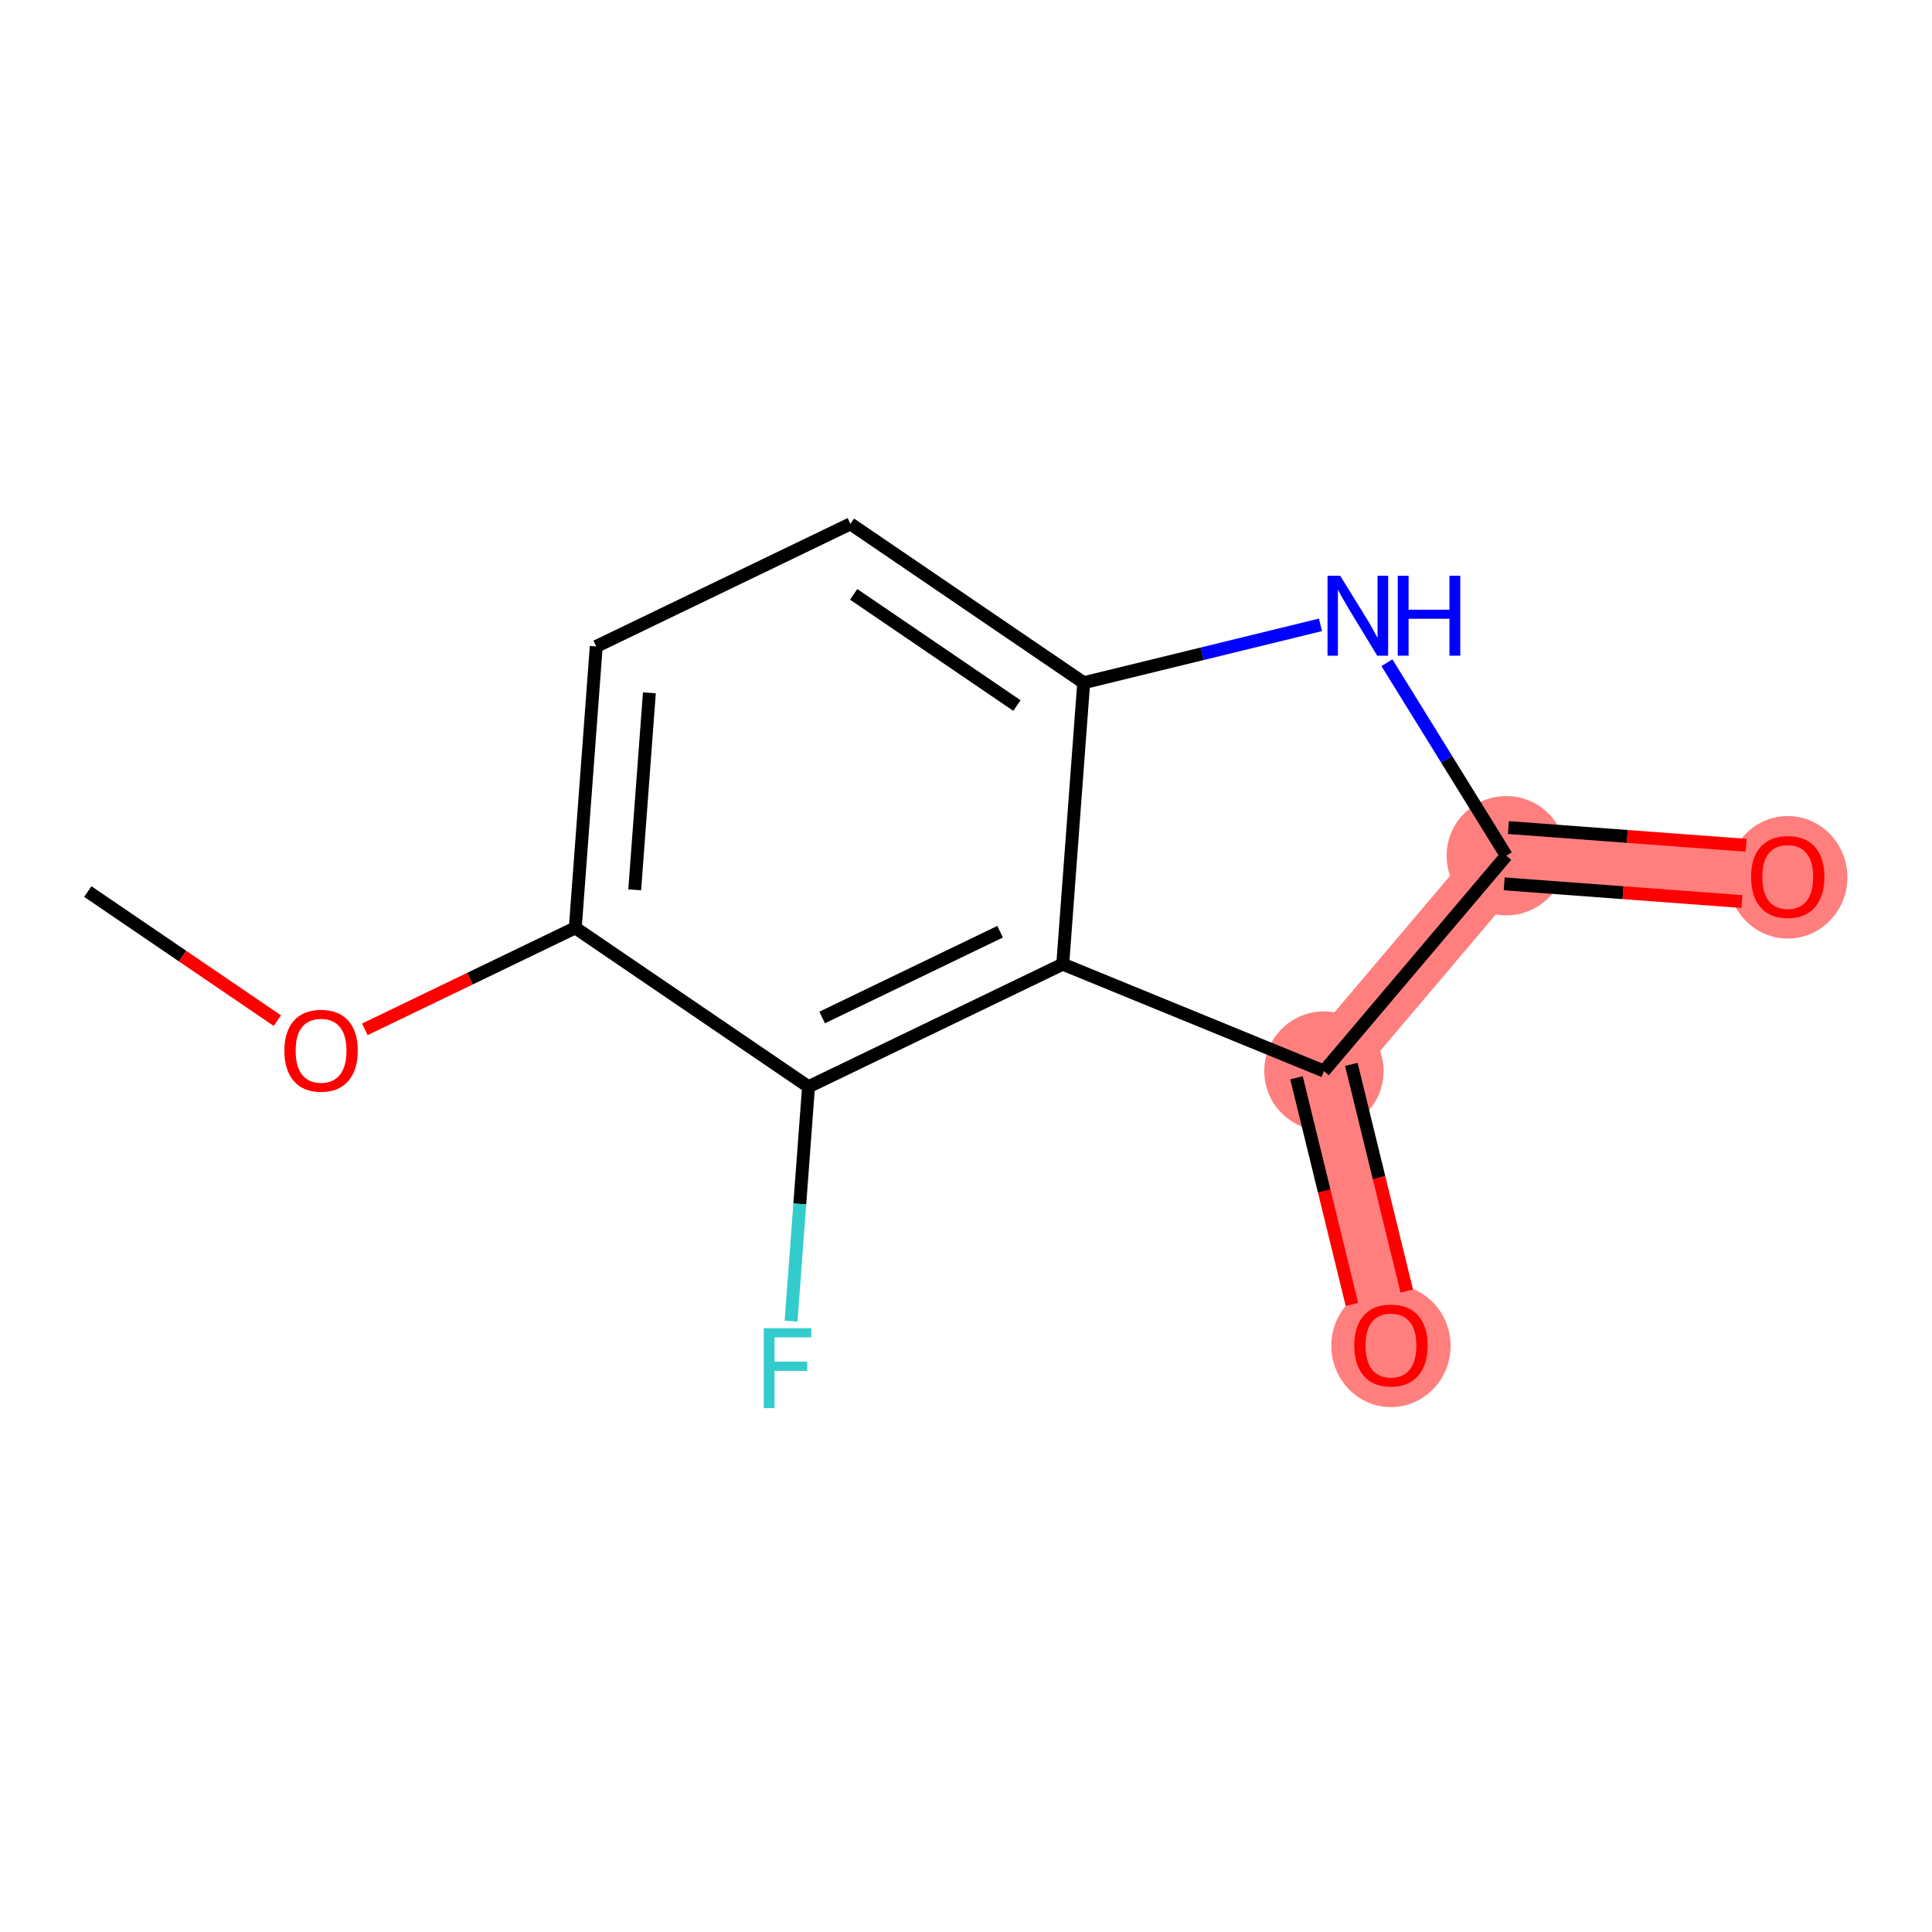 <?xml version='1.0' encoding='iso-8859-1'?>
<svg version='1.1' baseProfile='full'
              xmlns='http://www.w3.org/2000/svg'
                      xmlns:rdkit='http://www.rdkit.org/xml'
                      xmlns:xlink='http://www.w3.org/1999/xlink'
                  xml:space='preserve'
width='300px' height='300px' viewBox='0 0 300 300'>
<!-- END OF HEADER -->
<rect style='opacity:1.0;fill:#FFFFFF;stroke:none' width='300' height='300' x='0' y='0'> </rect>
<rect style='opacity:1.0;fill:#FFFFFF;stroke:none' width='300' height='300' x='0' y='0'> </rect>
<path d='M 205.578,166.316 L 215.987,208.884' style='fill:none;fill-rule:evenodd;stroke:#FF7F7F;stroke-width:9.3px;stroke-linecap:butt;stroke-linejoin:miter;stroke-opacity:1' />
<path d='M 205.578,166.316 L 233.898,132.874' style='fill:none;fill-rule:evenodd;stroke:#FF7F7F;stroke-width:9.3px;stroke-linecap:butt;stroke-linejoin:miter;stroke-opacity:1' />
<path d='M 233.898,132.874 L 277.599,136.129' style='fill:none;fill-rule:evenodd;stroke:#FF7F7F;stroke-width:9.3px;stroke-linecap:butt;stroke-linejoin:miter;stroke-opacity:1' />
<ellipse cx='205.578' cy='166.316' rx='8.764' ry='8.764'  style='fill:#FF7F7F;fill-rule:evenodd;stroke:#FF7F7F;stroke-width:1.0px;stroke-linecap:butt;stroke-linejoin:miter;stroke-opacity:1' />
<ellipse cx='215.987' cy='208.981' rx='8.764' ry='9.011'  style='fill:#FF7F7F;fill-rule:evenodd;stroke:#FF7F7F;stroke-width:1.0px;stroke-linecap:butt;stroke-linejoin:miter;stroke-opacity:1' />
<ellipse cx='233.898' cy='132.874' rx='8.764' ry='8.764'  style='fill:#FF7F7F;fill-rule:evenodd;stroke:#FF7F7F;stroke-width:1.0px;stroke-linecap:butt;stroke-linejoin:miter;stroke-opacity:1' />
<ellipse cx='277.599' cy='136.226' rx='8.764' ry='9.011'  style='fill:#FF7F7F;fill-rule:evenodd;stroke:#FF7F7F;stroke-width:1.0px;stroke-linecap:butt;stroke-linejoin:miter;stroke-opacity:1' />
<path class='bond-0 atom-0 atom-1' d='M 13.636,138.441 L 28.35,148.462' style='fill:none;fill-rule:evenodd;stroke:#000000;stroke-width:2.0px;stroke-linecap:butt;stroke-linejoin:miter;stroke-opacity:1' />
<path class='bond-0 atom-0 atom-1' d='M 28.35,148.462 L 43.063,158.484' style='fill:none;fill-rule:evenodd;stroke:#FF0000;stroke-width:2.0px;stroke-linecap:butt;stroke-linejoin:miter;stroke-opacity:1' />
<path class='bond-1 atom-1 atom-2' d='M 56.648,159.835 L 72.988,151.957' style='fill:none;fill-rule:evenodd;stroke:#FF0000;stroke-width:2.0px;stroke-linecap:butt;stroke-linejoin:miter;stroke-opacity:1' />
<path class='bond-1 atom-1 atom-2' d='M 72.988,151.957 L 89.329,144.079' style='fill:none;fill-rule:evenodd;stroke:#000000;stroke-width:2.0px;stroke-linecap:butt;stroke-linejoin:miter;stroke-opacity:1' />
<path class='bond-2 atom-2 atom-3' d='M 89.329,144.079 L 92.584,100.377' style='fill:none;fill-rule:evenodd;stroke:#000000;stroke-width:2.0px;stroke-linecap:butt;stroke-linejoin:miter;stroke-opacity:1' />
<path class='bond-2 atom-2 atom-3' d='M 98.557,138.174 L 100.836,107.584' style='fill:none;fill-rule:evenodd;stroke:#000000;stroke-width:2.0px;stroke-linecap:butt;stroke-linejoin:miter;stroke-opacity:1' />
<path class='bond-13 atom-7 atom-2' d='M 125.548,168.748 L 89.329,144.079' style='fill:none;fill-rule:evenodd;stroke:#000000;stroke-width:2.0px;stroke-linecap:butt;stroke-linejoin:miter;stroke-opacity:1' />
<path class='bond-3 atom-3 atom-4' d='M 92.584,100.377 L 132.058,81.346' style='fill:none;fill-rule:evenodd;stroke:#000000;stroke-width:2.0px;stroke-linecap:butt;stroke-linejoin:miter;stroke-opacity:1' />
<path class='bond-4 atom-4 atom-5' d='M 132.058,81.346 L 168.276,106.015' style='fill:none;fill-rule:evenodd;stroke:#000000;stroke-width:2.0px;stroke-linecap:butt;stroke-linejoin:miter;stroke-opacity:1' />
<path class='bond-4 atom-4 atom-5' d='M 132.557,92.29 L 157.91,109.558' style='fill:none;fill-rule:evenodd;stroke:#000000;stroke-width:2.0px;stroke-linecap:butt;stroke-linejoin:miter;stroke-opacity:1' />
<path class='bond-5 atom-5 atom-6' d='M 168.276,106.015 L 165.022,149.716' style='fill:none;fill-rule:evenodd;stroke:#000000;stroke-width:2.0px;stroke-linecap:butt;stroke-linejoin:miter;stroke-opacity:1' />
<path class='bond-14 atom-13 atom-5' d='M 205.042,97.025 L 186.659,101.52' style='fill:none;fill-rule:evenodd;stroke:#0000FF;stroke-width:2.0px;stroke-linecap:butt;stroke-linejoin:miter;stroke-opacity:1' />
<path class='bond-14 atom-13 atom-5' d='M 186.659,101.52 L 168.276,106.015' style='fill:none;fill-rule:evenodd;stroke:#000000;stroke-width:2.0px;stroke-linecap:butt;stroke-linejoin:miter;stroke-opacity:1' />
<path class='bond-6 atom-6 atom-7' d='M 165.022,149.716 L 125.548,168.748' style='fill:none;fill-rule:evenodd;stroke:#000000;stroke-width:2.0px;stroke-linecap:butt;stroke-linejoin:miter;stroke-opacity:1' />
<path class='bond-6 atom-6 atom-7' d='M 155.294,144.676 L 127.662,157.998' style='fill:none;fill-rule:evenodd;stroke:#000000;stroke-width:2.0px;stroke-linecap:butt;stroke-linejoin:miter;stroke-opacity:1' />
<path class='bond-8 atom-6 atom-9' d='M 165.022,149.716 L 205.578,166.316' style='fill:none;fill-rule:evenodd;stroke:#000000;stroke-width:2.0px;stroke-linecap:butt;stroke-linejoin:miter;stroke-opacity:1' />
<path class='bond-7 atom-7 atom-8' d='M 125.548,168.748 L 124.192,186.948' style='fill:none;fill-rule:evenodd;stroke:#000000;stroke-width:2.0px;stroke-linecap:butt;stroke-linejoin:miter;stroke-opacity:1' />
<path class='bond-7 atom-7 atom-8' d='M 124.192,186.948 L 122.837,205.148' style='fill:none;fill-rule:evenodd;stroke:#33CCCC;stroke-width:2.0px;stroke-linecap:butt;stroke-linejoin:miter;stroke-opacity:1' />
<path class='bond-9 atom-9 atom-10' d='M 201.321,167.357 L 205.624,184.956' style='fill:none;fill-rule:evenodd;stroke:#000000;stroke-width:2.0px;stroke-linecap:butt;stroke-linejoin:miter;stroke-opacity:1' />
<path class='bond-9 atom-9 atom-10' d='M 205.624,184.956 L 209.928,202.554' style='fill:none;fill-rule:evenodd;stroke:#FF0000;stroke-width:2.0px;stroke-linecap:butt;stroke-linejoin:miter;stroke-opacity:1' />
<path class='bond-9 atom-9 atom-10' d='M 209.835,165.275 L 214.138,182.874' style='fill:none;fill-rule:evenodd;stroke:#000000;stroke-width:2.0px;stroke-linecap:butt;stroke-linejoin:miter;stroke-opacity:1' />
<path class='bond-9 atom-9 atom-10' d='M 214.138,182.874 L 218.441,200.472' style='fill:none;fill-rule:evenodd;stroke:#FF0000;stroke-width:2.0px;stroke-linecap:butt;stroke-linejoin:miter;stroke-opacity:1' />
<path class='bond-10 atom-9 atom-11' d='M 205.578,166.316 L 233.898,132.874' style='fill:none;fill-rule:evenodd;stroke:#000000;stroke-width:2.0px;stroke-linecap:butt;stroke-linejoin:miter;stroke-opacity:1' />
<path class='bond-11 atom-11 atom-12' d='M 233.573,137.245 L 252.027,138.619' style='fill:none;fill-rule:evenodd;stroke:#000000;stroke-width:2.0px;stroke-linecap:butt;stroke-linejoin:miter;stroke-opacity:1' />
<path class='bond-11 atom-11 atom-12' d='M 252.027,138.619 L 270.481,139.994' style='fill:none;fill-rule:evenodd;stroke:#FF0000;stroke-width:2.0px;stroke-linecap:butt;stroke-linejoin:miter;stroke-opacity:1' />
<path class='bond-11 atom-11 atom-12' d='M 234.224,128.504 L 252.678,129.879' style='fill:none;fill-rule:evenodd;stroke:#000000;stroke-width:2.0px;stroke-linecap:butt;stroke-linejoin:miter;stroke-opacity:1' />
<path class='bond-11 atom-11 atom-12' d='M 252.678,129.879 L 271.132,131.253' style='fill:none;fill-rule:evenodd;stroke:#FF0000;stroke-width:2.0px;stroke-linecap:butt;stroke-linejoin:miter;stroke-opacity:1' />
<path class='bond-12 atom-11 atom-13' d='M 233.898,132.874 L 224.629,117.891' style='fill:none;fill-rule:evenodd;stroke:#000000;stroke-width:2.0px;stroke-linecap:butt;stroke-linejoin:miter;stroke-opacity:1' />
<path class='bond-12 atom-11 atom-13' d='M 224.629,117.891 L 215.361,102.907' style='fill:none;fill-rule:evenodd;stroke:#0000FF;stroke-width:2.0px;stroke-linecap:butt;stroke-linejoin:miter;stroke-opacity:1' />
<path  class='atom-1' d='M 44.158 163.145
Q 44.158 160.165, 45.631 158.5
Q 47.103 156.835, 49.855 156.835
Q 52.607 156.835, 54.08 158.5
Q 55.552 160.165, 55.552 163.145
Q 55.552 166.16, 54.062 167.878
Q 52.572 169.578, 49.855 169.578
Q 47.121 169.578, 45.631 167.878
Q 44.158 166.178, 44.158 163.145
M 49.855 168.176
Q 51.748 168.176, 52.765 166.914
Q 53.799 165.634, 53.799 163.145
Q 53.799 160.709, 52.765 159.482
Q 51.748 158.237, 49.855 158.237
Q 47.962 158.237, 46.928 159.464
Q 45.911 160.691, 45.911 163.145
Q 45.911 165.652, 46.928 166.914
Q 47.962 168.176, 49.855 168.176
' fill='#FF0000'/>
<path  class='atom-8' d='M 118.603 206.244
L 125.983 206.244
L 125.983 207.664
L 120.268 207.664
L 120.268 211.432
L 125.352 211.432
L 125.352 212.87
L 120.268 212.87
L 120.268 218.654
L 118.603 218.654
L 118.603 206.244
' fill='#33CCCC'/>
<path  class='atom-10' d='M 210.29 208.919
Q 210.29 205.939, 211.762 204.274
Q 213.235 202.609, 215.987 202.609
Q 218.739 202.609, 220.211 204.274
Q 221.684 205.939, 221.684 208.919
Q 221.684 211.934, 220.194 213.652
Q 218.704 215.352, 215.987 215.352
Q 213.252 215.352, 211.762 213.652
Q 210.29 211.952, 210.29 208.919
M 215.987 213.95
Q 217.88 213.95, 218.897 212.688
Q 219.931 211.408, 219.931 208.919
Q 219.931 206.483, 218.897 205.256
Q 217.88 204.011, 215.987 204.011
Q 214.094 204.011, 213.059 205.238
Q 212.043 206.465, 212.043 208.919
Q 212.043 211.426, 213.059 212.688
Q 214.094 213.95, 215.987 213.95
' fill='#FF0000'/>
<path  class='atom-12' d='M 271.902 136.164
Q 271.902 133.184, 273.375 131.519
Q 274.847 129.854, 277.599 129.854
Q 280.351 129.854, 281.824 131.519
Q 283.296 133.184, 283.296 136.164
Q 283.296 139.179, 281.806 140.897
Q 280.316 142.597, 277.599 142.597
Q 274.865 142.597, 273.375 140.897
Q 271.902 139.197, 271.902 136.164
M 277.599 141.195
Q 279.492 141.195, 280.509 139.933
Q 281.543 138.653, 281.543 136.164
Q 281.543 133.728, 280.509 132.501
Q 279.492 131.256, 277.599 131.256
Q 275.706 131.256, 274.672 132.483
Q 273.655 133.71, 273.655 136.164
Q 273.655 138.671, 274.672 139.933
Q 275.706 141.195, 277.599 141.195
' fill='#FF0000'/>
<path  class='atom-13' d='M 208.101 89.401
L 212.168 95.974
Q 212.571 96.623, 213.22 97.797
Q 213.868 98.972, 213.903 99.042
L 213.903 89.401
L 215.551 89.401
L 215.551 101.812
L 213.851 101.812
L 209.486 94.625
Q 208.978 93.783, 208.434 92.819
Q 207.908 91.855, 207.751 91.557
L 207.751 101.812
L 206.138 101.812
L 206.138 89.401
L 208.101 89.401
' fill='#0000FF'/>
<path  class='atom-13' d='M 217.041 89.401
L 218.724 89.401
L 218.724 94.677
L 225.069 94.677
L 225.069 89.401
L 226.752 89.401
L 226.752 101.812
L 225.069 101.812
L 225.069 96.08
L 218.724 96.08
L 218.724 101.812
L 217.041 101.812
L 217.041 89.401
' fill='#0000FF'/>
</svg>
